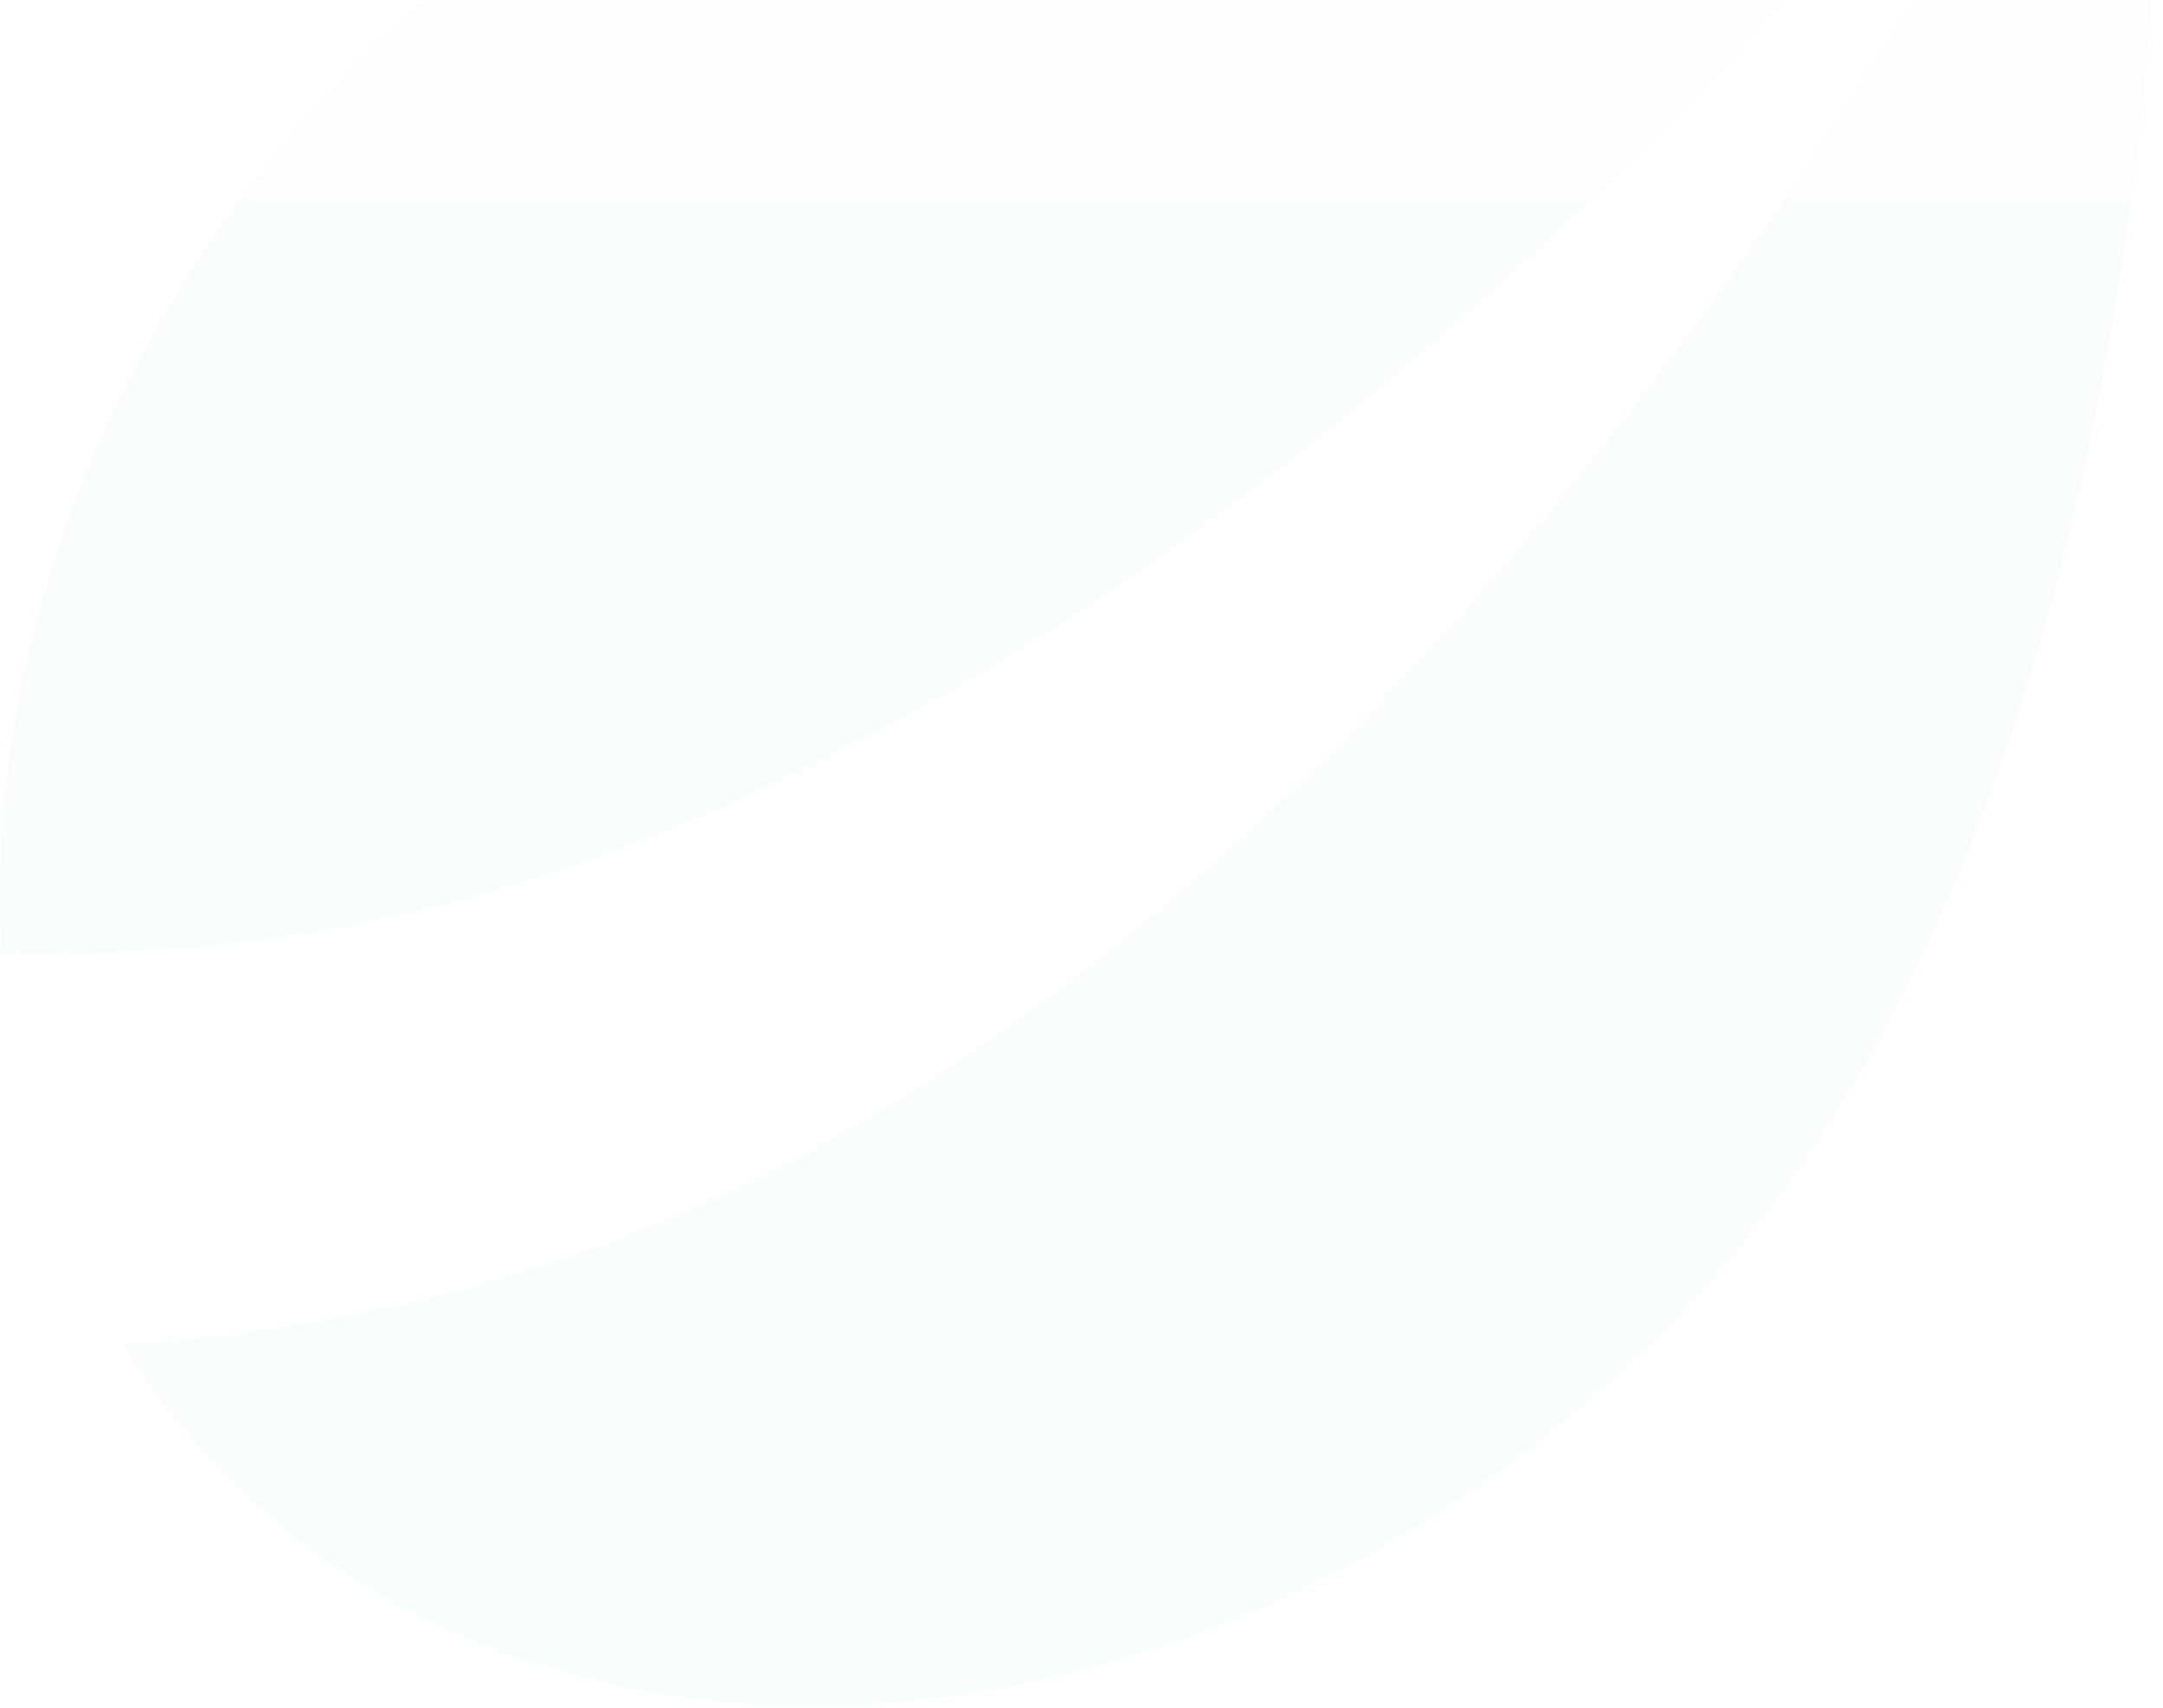 <svg width="1363" height="1076" viewBox="0 0 1363 1076" fill="none" xmlns="http://www.w3.org/2000/svg">
<g opacity="0.03">
<path d="M1.149 600.801C-10.778 407.831 70.277 193.333 237.209 26.401C600.187 -336.577 1356.11 -285.7 1360.4 -285.407C1358.34 -282.412 805.734 518.803 150.885 593.741C100.266 599.534 50.235 601.811 1.149 600.801Z" fill="url(#paint0_linear_712_25657)"/>
<path d="M77.835 847.524C96.529 877.335 118.635 905.254 144.199 930.818C368.262 1154.88 773.183 1113.24 1048.61 837.807C1412.63 473.794 1360.4 -285.407 1360.4 -285.407C1358.4 -280.909 962.28 607.037 332.715 800.717C247.253 827.008 161.584 842.324 77.835 847.524Z" fill="url(#paint1_linear_712_25657)"/>
</g>
<defs>
<linearGradient id="paint0_linear_712_25657" x1="681.5" y1="-288" x2="681.5" y2="1075.02" gradientUnits="userSpaceOnUse">
<stop stop-color="#82BAF6"/>
<stop offset="1" stop-color="#03CA9B"/>
</linearGradient>
<linearGradient id="paint1_linear_712_25657" x1="681.5" y1="-288" x2="681.5" y2="1075.02" gradientUnits="userSpaceOnUse">
<stop stop-color="#82BAF6"/>
<stop offset="1" stop-color="#03CA9B"/>
</linearGradient>
</defs>
</svg>
